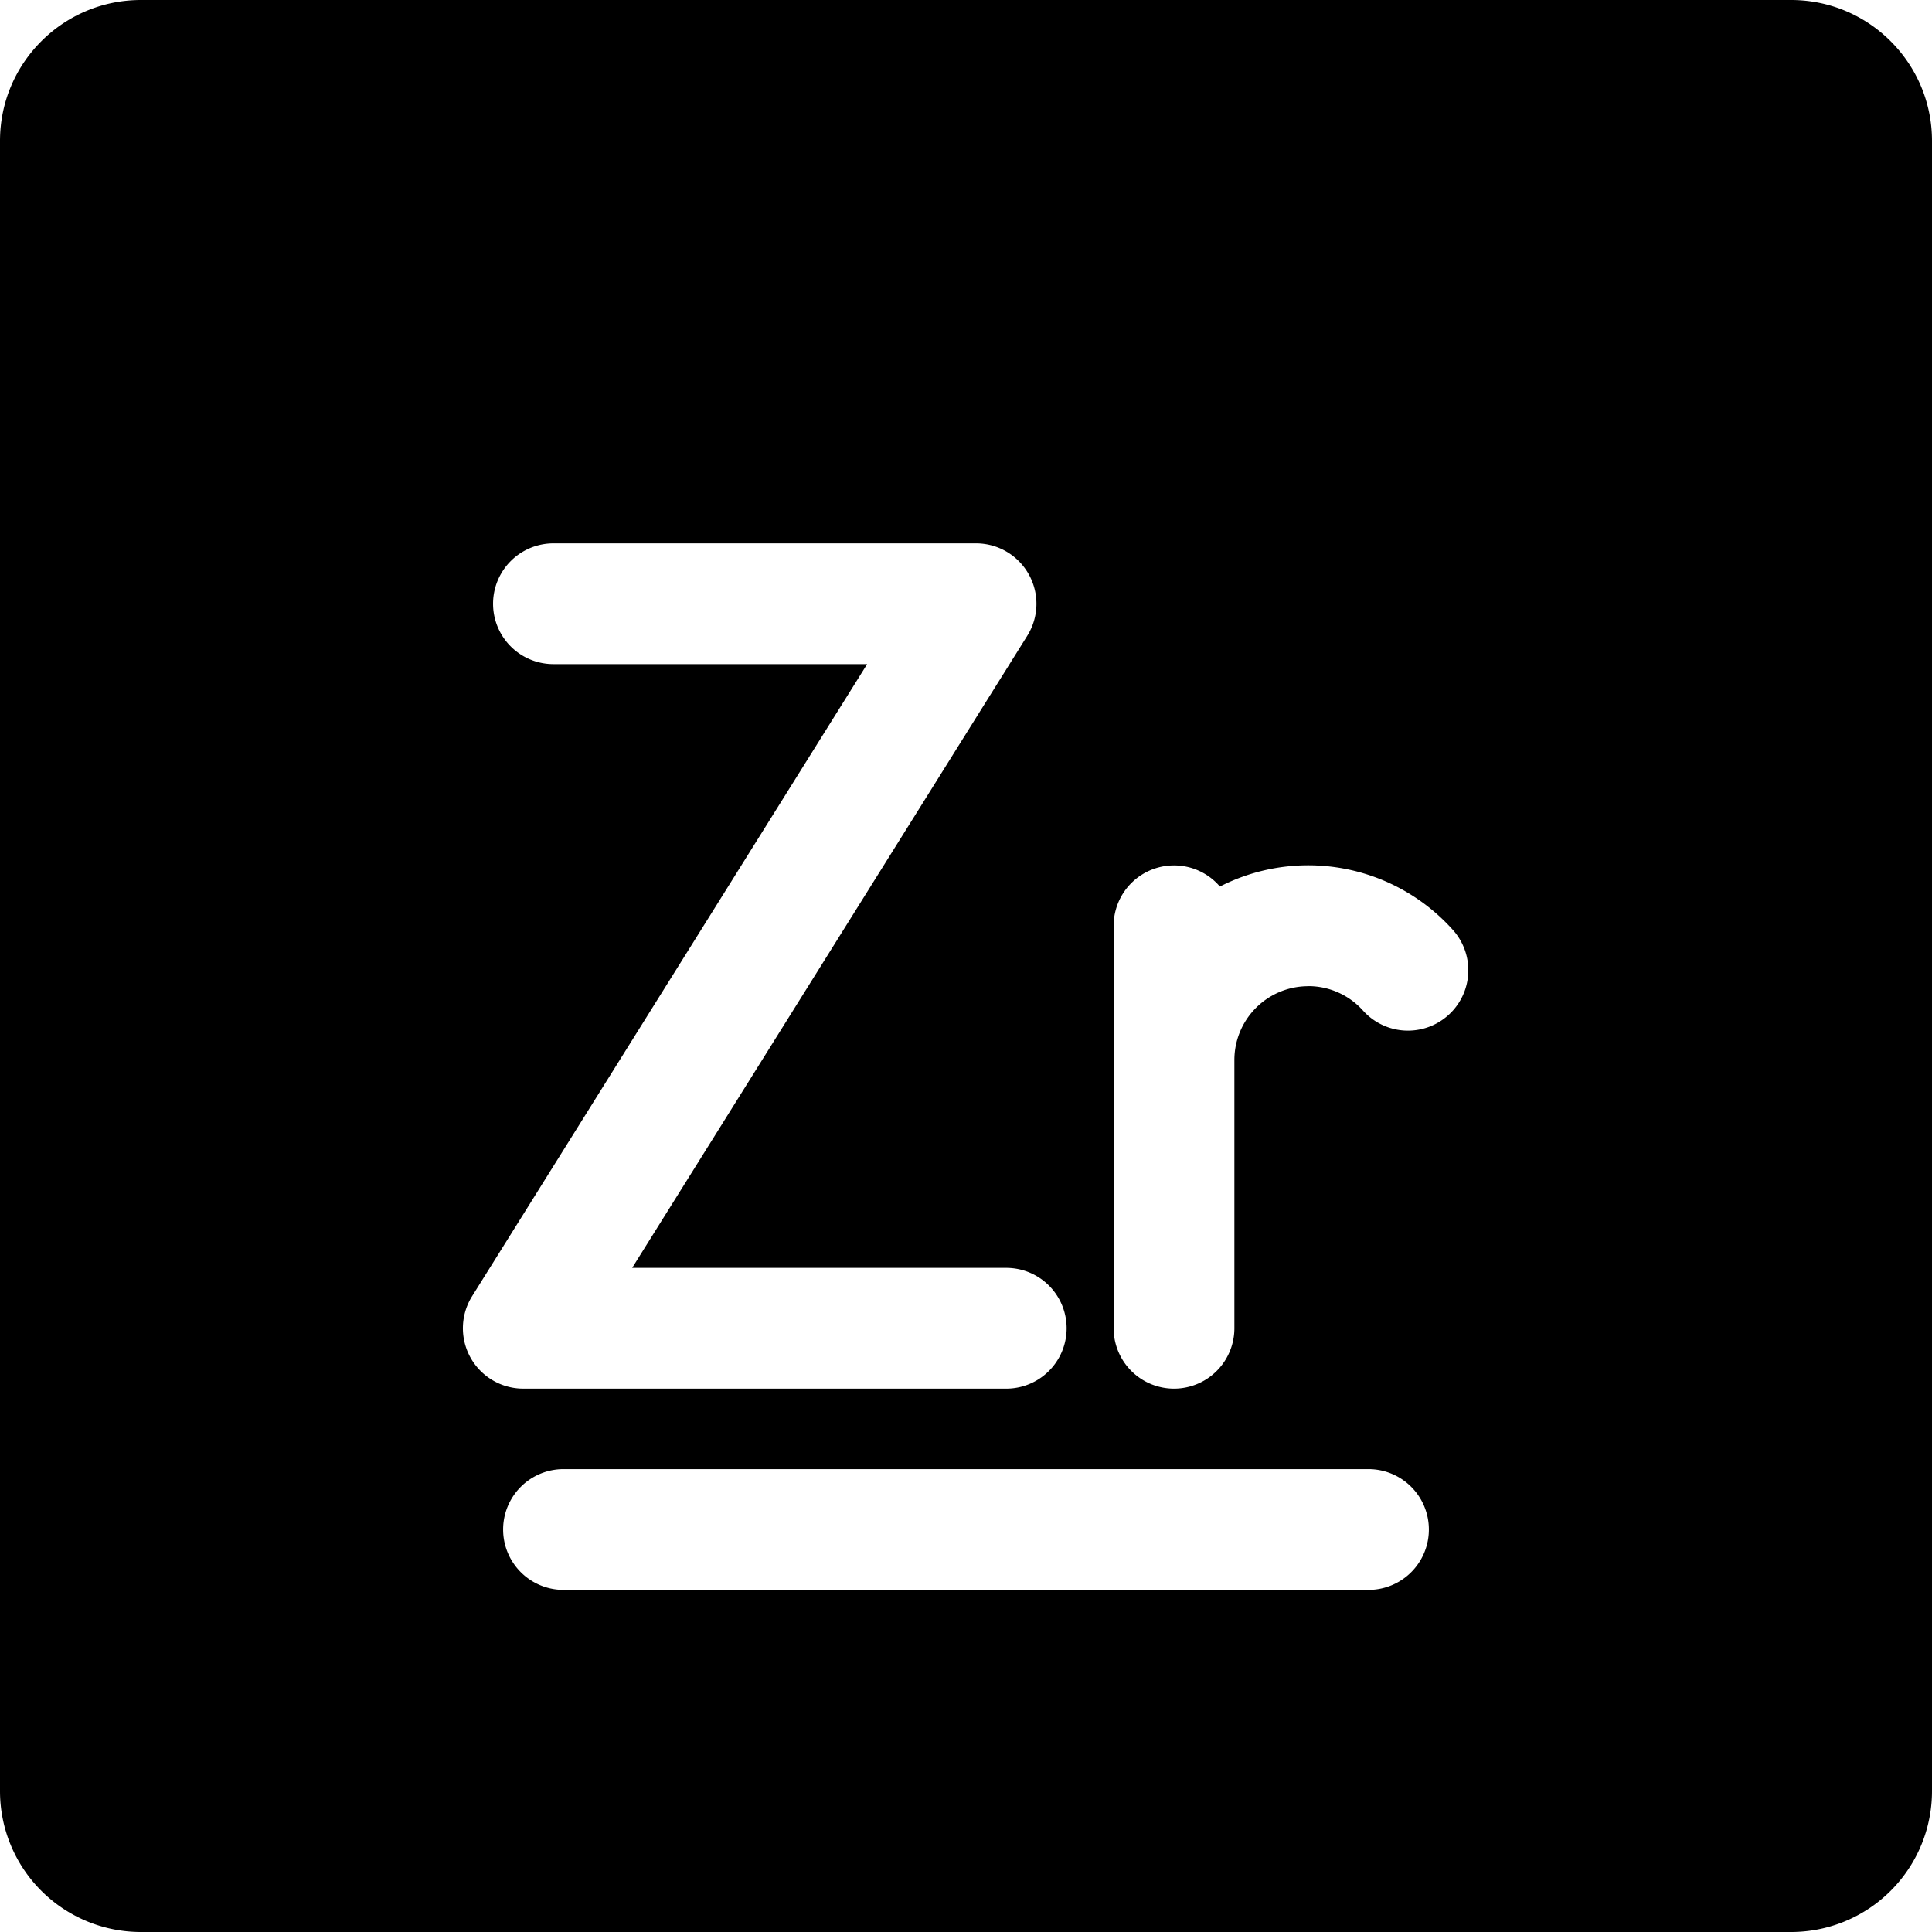 <svg xmlns="http://www.w3.org/2000/svg" fill="none" viewBox="0 0 24 24"><path fill="#000000" fill-rule="evenodd" d="M0 1.75C0 0.784 0.784 0 1.75 0h20.5C23.216 0 24 0.784 24 1.75v20.5A1.75 1.75 0 0 1 22.25 24H1.75A1.75 1.75 0 0 1 0 22.25V1.75Zm7 16.5a0.75 0.75 0 0 0 0 1.5h10a0.75 0.75 0 0 0 0 -1.5H7Zm5.781 -11.113a0.75 0.75 0 0 0 -0.656 -0.387h-5.25a0.75 0.75 0 1 0 0 1.5h3.897l-4.908 7.853A0.75 0.75 0 0 0 6.5 17.25h6a0.75 0.75 0 0 0 0 -1.5H7.853l4.908 -7.852a0.75 0.75 0 0 0 0.02 -0.761Zm3.47 5.114a0.917 0.917 0 0 0 -0.917 0.917V16.5a0.75 0.75 0 0 1 -1.5 0v-3.333l0 -1.667a0.75 0.75 0 0 1 1.32 -0.487 2.413 2.413 0 0 1 2.898 0.543 0.75 0.75 0 0 1 -1.118 1 0.913 0.913 0 0 0 -0.683 -0.306Z" clip-rule="evenodd" stroke-width="1"></path></svg>